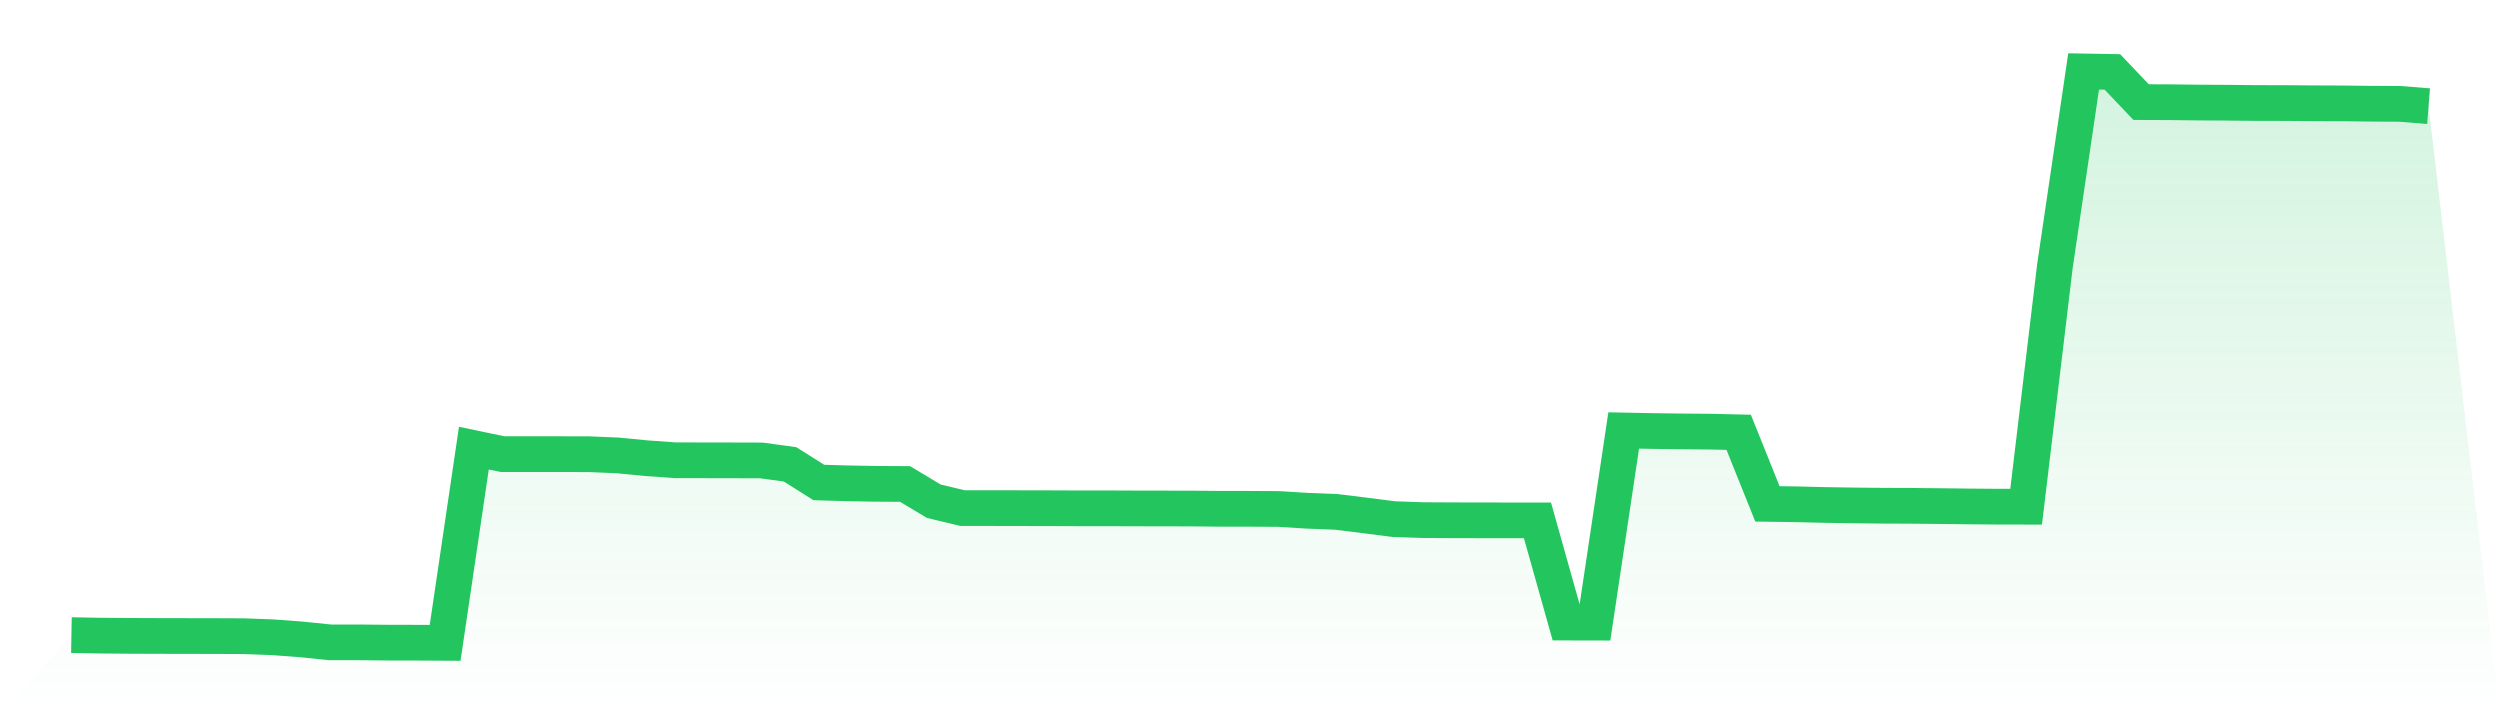 <svg viewBox="0 0 140 40" xmlns="http://www.w3.org/2000/svg">
<defs>
<linearGradient id="gradient" x1="0" x2="0" y1="0" y2="1">
<stop offset="0%" stop-color="#22c55e" stop-opacity="0.2"/>
<stop offset="100%" stop-color="#22c55e" stop-opacity="0"/>
</linearGradient>
</defs>
<path d="M4,35.567 L4,35.567 L5.61,35.595 L7.22,35.608 L8.829,35.614 L10.439,35.617 L12.049,35.62 L13.659,35.627 L15.268,35.686 L16.878,35.807 L18.488,35.972 L20.098,35.972 L21.707,35.988 L23.317,35.991 L24.927,36 L26.537,25.096 L28.146,25.432 L29.756,25.432 L31.366,25.432 L32.976,25.435 L34.585,25.503 L36.195,25.659 L37.805,25.774 L39.415,25.777 L41.024,25.78 L42.634,25.784 L44.244,26.004 L45.854,27.019 L47.463,27.066 L49.073,27.094 L50.683,27.103 L52.293,28.068 L53.902,28.454 L55.512,28.454 L57.122,28.457 L58.732,28.46 L60.341,28.466 L61.951,28.466 L63.561,28.472 L65.171,28.475 L66.78,28.478 L68.39,28.494 L70,28.494 L71.61,28.503 L73.22,28.603 L74.829,28.665 L76.439,28.864 L78.049,29.07 L79.659,29.126 L81.268,29.135 L82.878,29.138 L84.488,29.141 L86.098,29.141 L87.707,34.864 L89.317,34.867 L90.927,24.106 L92.537,24.137 L94.146,24.159 L95.756,24.172 L97.366,24.209 L98.976,28.217 L100.585,28.239 L102.195,28.279 L103.805,28.304 L105.415,28.32 L107.024,28.326 L108.634,28.342 L110.244,28.36 L111.854,28.373 L113.463,28.376 L115.073,14.917 L116.683,4 L118.293,4.028 L119.902,5.718 L121.512,5.724 L123.122,5.743 L124.732,5.752 L126.341,5.768 L127.951,5.771 L129.561,5.783 L131.171,5.789 L132.78,5.808 L134.39,5.817 L136,5.945 L140,40 L0,40 z" fill="url(#gradient)"/>
<path d="M4,35.567 L4,35.567 L5.61,35.595 L7.22,35.608 L8.829,35.614 L10.439,35.617 L12.049,35.62 L13.659,35.627 L15.268,35.686 L16.878,35.807 L18.488,35.972 L20.098,35.972 L21.707,35.988 L23.317,35.991 L24.927,36 L26.537,25.096 L28.146,25.432 L29.756,25.432 L31.366,25.432 L32.976,25.435 L34.585,25.503 L36.195,25.659 L37.805,25.774 L39.415,25.777 L41.024,25.78 L42.634,25.784 L44.244,26.004 L45.854,27.019 L47.463,27.066 L49.073,27.094 L50.683,27.103 L52.293,28.068 L53.902,28.454 L55.512,28.454 L57.122,28.457 L58.732,28.46 L60.341,28.466 L61.951,28.466 L63.561,28.472 L65.171,28.475 L66.78,28.478 L68.39,28.494 L70,28.494 L71.61,28.503 L73.22,28.603 L74.829,28.665 L76.439,28.864 L78.049,29.07 L79.659,29.126 L81.268,29.135 L82.878,29.138 L84.488,29.141 L86.098,29.141 L87.707,34.864 L89.317,34.867 L90.927,24.106 L92.537,24.137 L94.146,24.159 L95.756,24.172 L97.366,24.209 L98.976,28.217 L100.585,28.239 L102.195,28.279 L103.805,28.304 L105.415,28.32 L107.024,28.326 L108.634,28.342 L110.244,28.36 L111.854,28.373 L113.463,28.376 L115.073,14.917 L116.683,4 L118.293,4.028 L119.902,5.718 L121.512,5.724 L123.122,5.743 L124.732,5.752 L126.341,5.768 L127.951,5.771 L129.561,5.783 L131.171,5.789 L132.78,5.808 L134.39,5.817 L136,5.945" fill="none" stroke="#22c55e" stroke-width="2"/>
</svg>